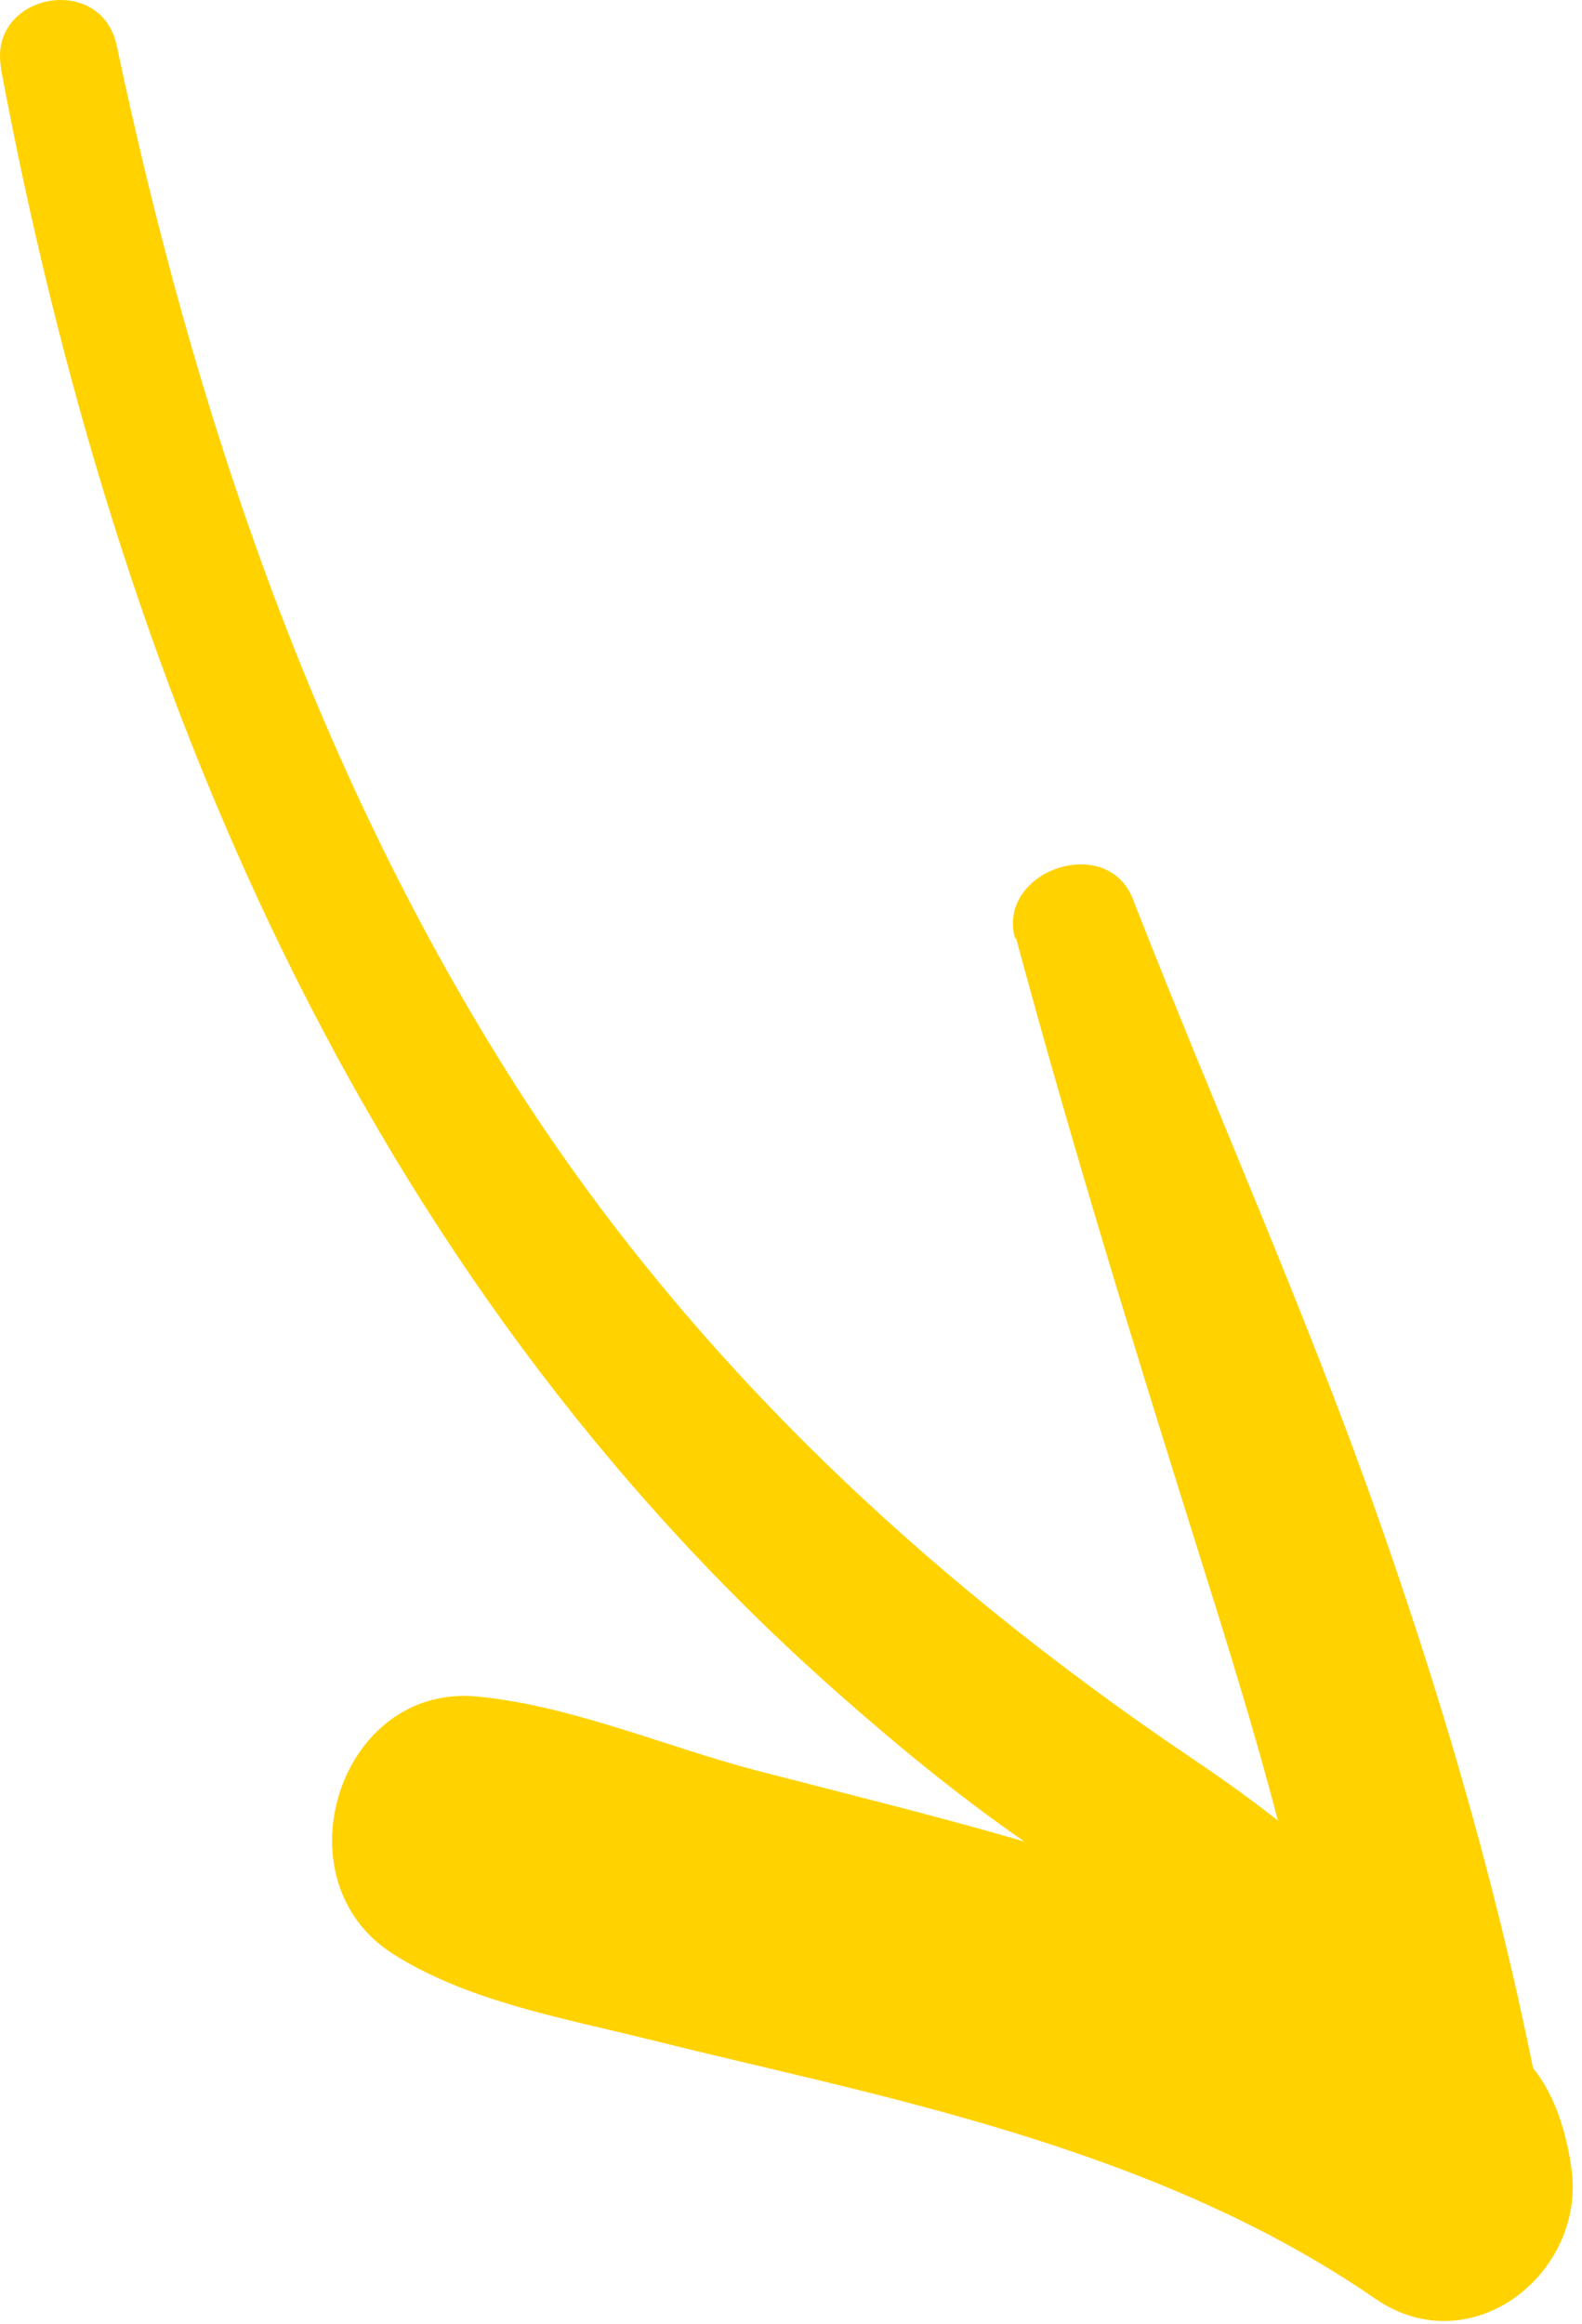 <svg xmlns="http://www.w3.org/2000/svg" xmlns:xlink="http://www.w3.org/1999/xlink" xmlns:serif="http://www.serif.com/" width="100%" height="100%" viewBox="0 0 47 69" xml:space="preserve" style="fill-rule:evenodd;clip-rule:evenodd;stroke-linejoin:round;stroke-miterlimit:2;">    <g>        <path d="M30.435,54.673C30.332,54.643 30.228,54.613 30.125,54.583C27.595,53.855 25.027,53.226 22.468,52.562C19.759,51.852 16.982,50.64 14.203,50.37C10.076,49.952 8.234,55.797 11.649,57.991C13.867,59.415 16.743,59.916 19.27,60.545C21.796,61.174 24.413,61.752 26.955,62.419C31.838,63.703 36.689,65.368 40.867,68.251C43.698,70.195 47.135,67.499 46.684,64.363C46.531,63.3 46.201,62.208 45.545,61.397C44.385,55.67 42.751,50.143 40.788,44.617C38.692,38.716 35.994,32.678 33.654,26.685C32.888,24.729 29.608,25.834 30.156,27.867L30.181,27.829C31.828,33.944 33.696,39.998 35.597,46.046C36.423,48.668 37.258,51.343 37.967,54.051C36.92,53.222 35.899,52.533 35.362,52.17C27.324,46.74 20.281,40.11 15.092,31.869C9.229,22.553 5.733,12.064 3.468,1.354C2.994,-0.852 -0.389,-0.176 0.037,2.04L0.027,2.033C3.445,20.266 10.723,37.752 24.874,50.247C26.648,51.816 28.486,53.326 30.435,54.673Z" style="fill:rgb(255,210,0);fill-rule:nonzero;"></path>    </g></svg>